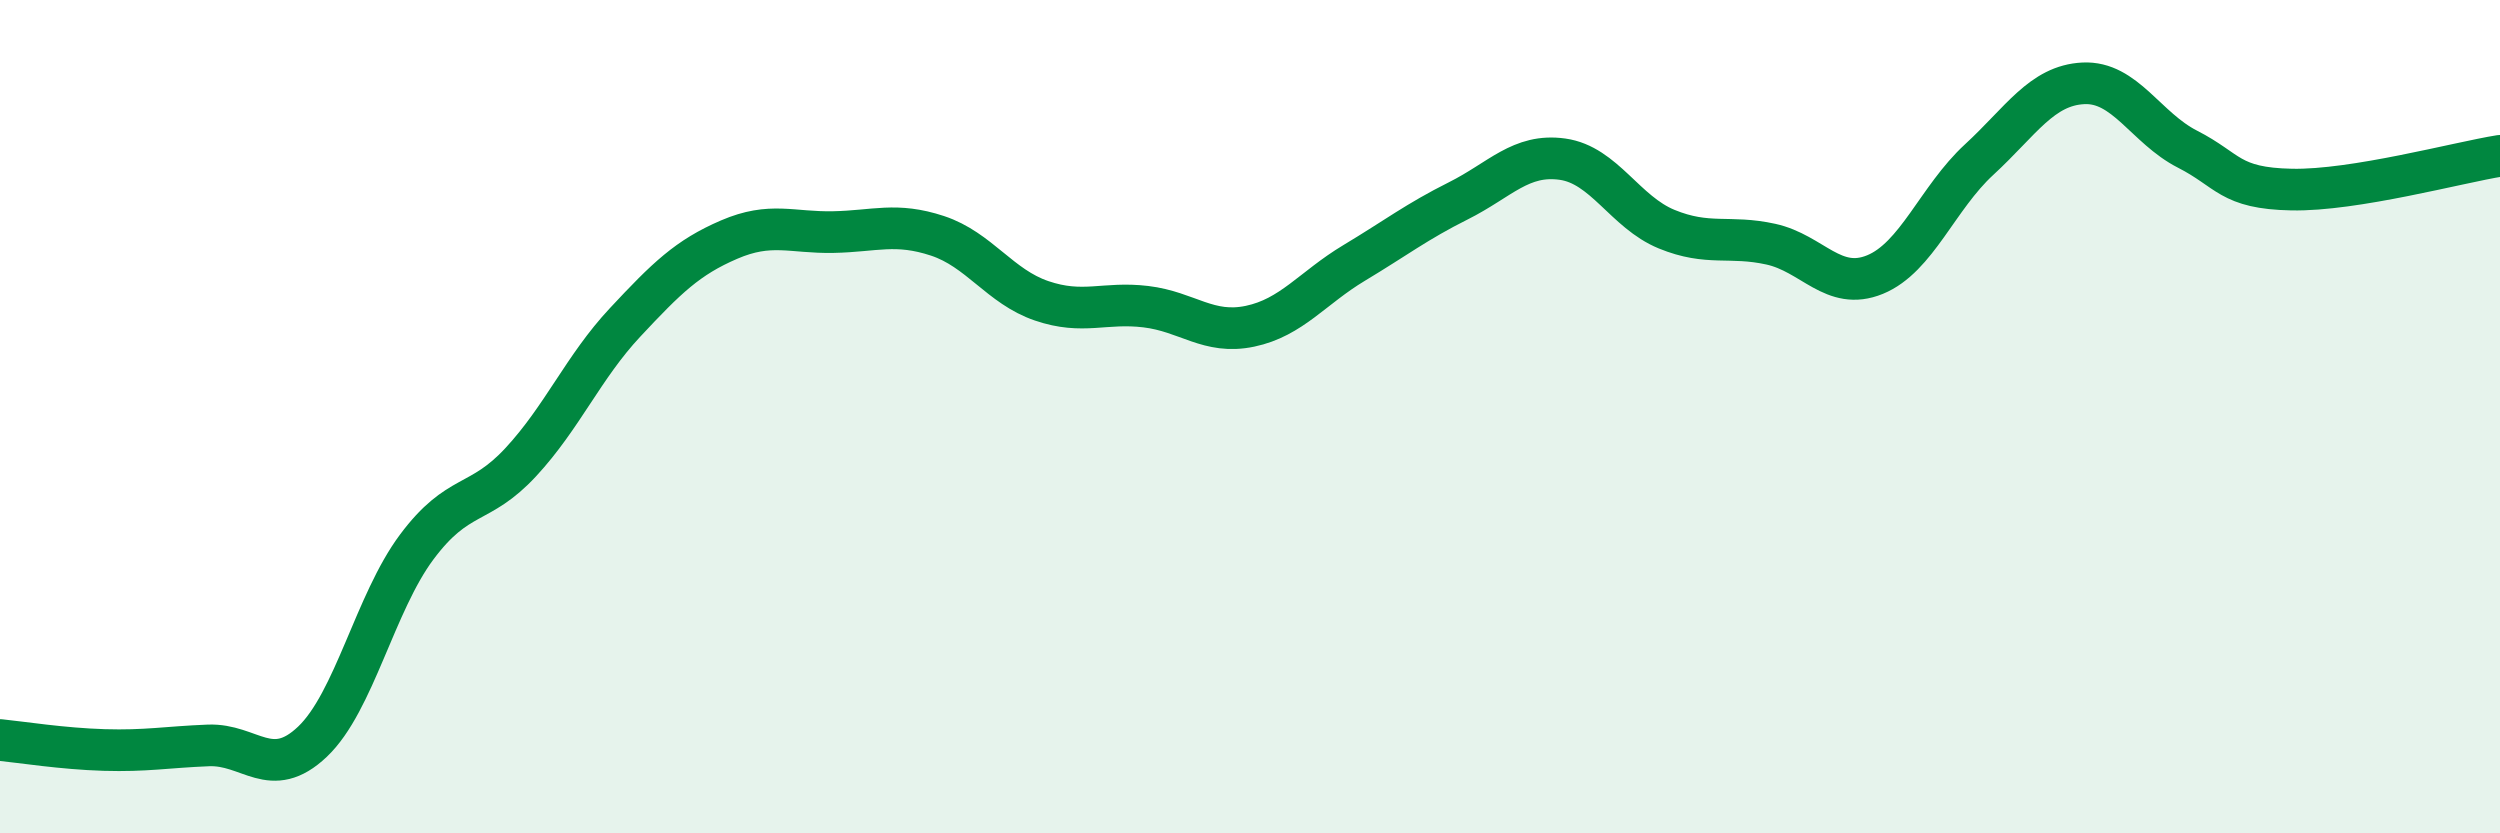 
    <svg width="60" height="20" viewBox="0 0 60 20" xmlns="http://www.w3.org/2000/svg">
      <path
        d="M 0,17.76 C 0.5,17.81 1.5,17.97 2.5,18 C 3.5,18.03 4,17.93 5,17.89 C 6,17.85 6.5,18.75 7.5,17.8 C 8.5,16.85 9,14.47 10,13.13 C 11,11.79 11.5,12.17 12.5,11.09 C 13.5,10.01 14,8.81 15,7.74 C 16,6.67 16.5,6.18 17.5,5.75 C 18.5,5.32 19,5.59 20,5.57 C 21,5.55 21.5,5.33 22.5,5.66 C 23.5,5.99 24,6.88 25,7.22 C 26,7.56 26.5,7.24 27.5,7.36 C 28.5,7.48 29,8.04 30,7.83 C 31,7.62 31.5,6.91 32.5,6.31 C 33.5,5.71 34,5.32 35,4.82 C 36,4.32 36.5,3.68 37.5,3.82 C 38.5,3.96 39,5.09 40,5.5 C 41,5.91 41.5,5.64 42.5,5.86 C 43.5,6.08 44,7 45,6.59 C 46,6.18 46.5,4.75 47.5,3.83 C 48.5,2.91 49,2.05 50,2 C 51,1.95 51.5,3.07 52.5,3.58 C 53.5,4.09 53.5,4.52 55,4.55 C 56.5,4.58 59,3.9 60,3.74L60 20L0 20Z"
        fill="#008740"
        opacity="0.1"
        stroke-linecap="round"
        stroke-linejoin="round"
      />
      <path
        d="M 0,17.76 C 0.5,17.81 1.5,17.97 2.5,18 C 3.5,18.03 4,17.93 5,17.89 C 6,17.85 6.5,18.75 7.5,17.8 C 8.5,16.85 9,14.47 10,13.13 C 11,11.79 11.5,12.17 12.5,11.09 C 13.5,10.01 14,8.81 15,7.74 C 16,6.67 16.5,6.18 17.5,5.75 C 18.5,5.32 19,5.59 20,5.57 C 21,5.55 21.5,5.33 22.5,5.66 C 23.5,5.99 24,6.88 25,7.22 C 26,7.56 26.5,7.24 27.5,7.36 C 28.5,7.48 29,8.04 30,7.83 C 31,7.62 31.5,6.91 32.5,6.31 C 33.5,5.71 34,5.32 35,4.82 C 36,4.32 36.5,3.68 37.5,3.82 C 38.5,3.96 39,5.09 40,5.5 C 41,5.91 41.5,5.64 42.5,5.86 C 43.5,6.08 44,7 45,6.59 C 46,6.18 46.5,4.75 47.5,3.83 C 48.5,2.91 49,2.05 50,2 C 51,1.95 51.5,3.07 52.5,3.58 C 53.5,4.09 53.5,4.52 55,4.55 C 56.5,4.58 59,3.9 60,3.74"
        stroke="#008740"
        stroke-width="1"
        fill="none"
        stroke-linecap="round"
        stroke-linejoin="round"
      />
    </svg>
  